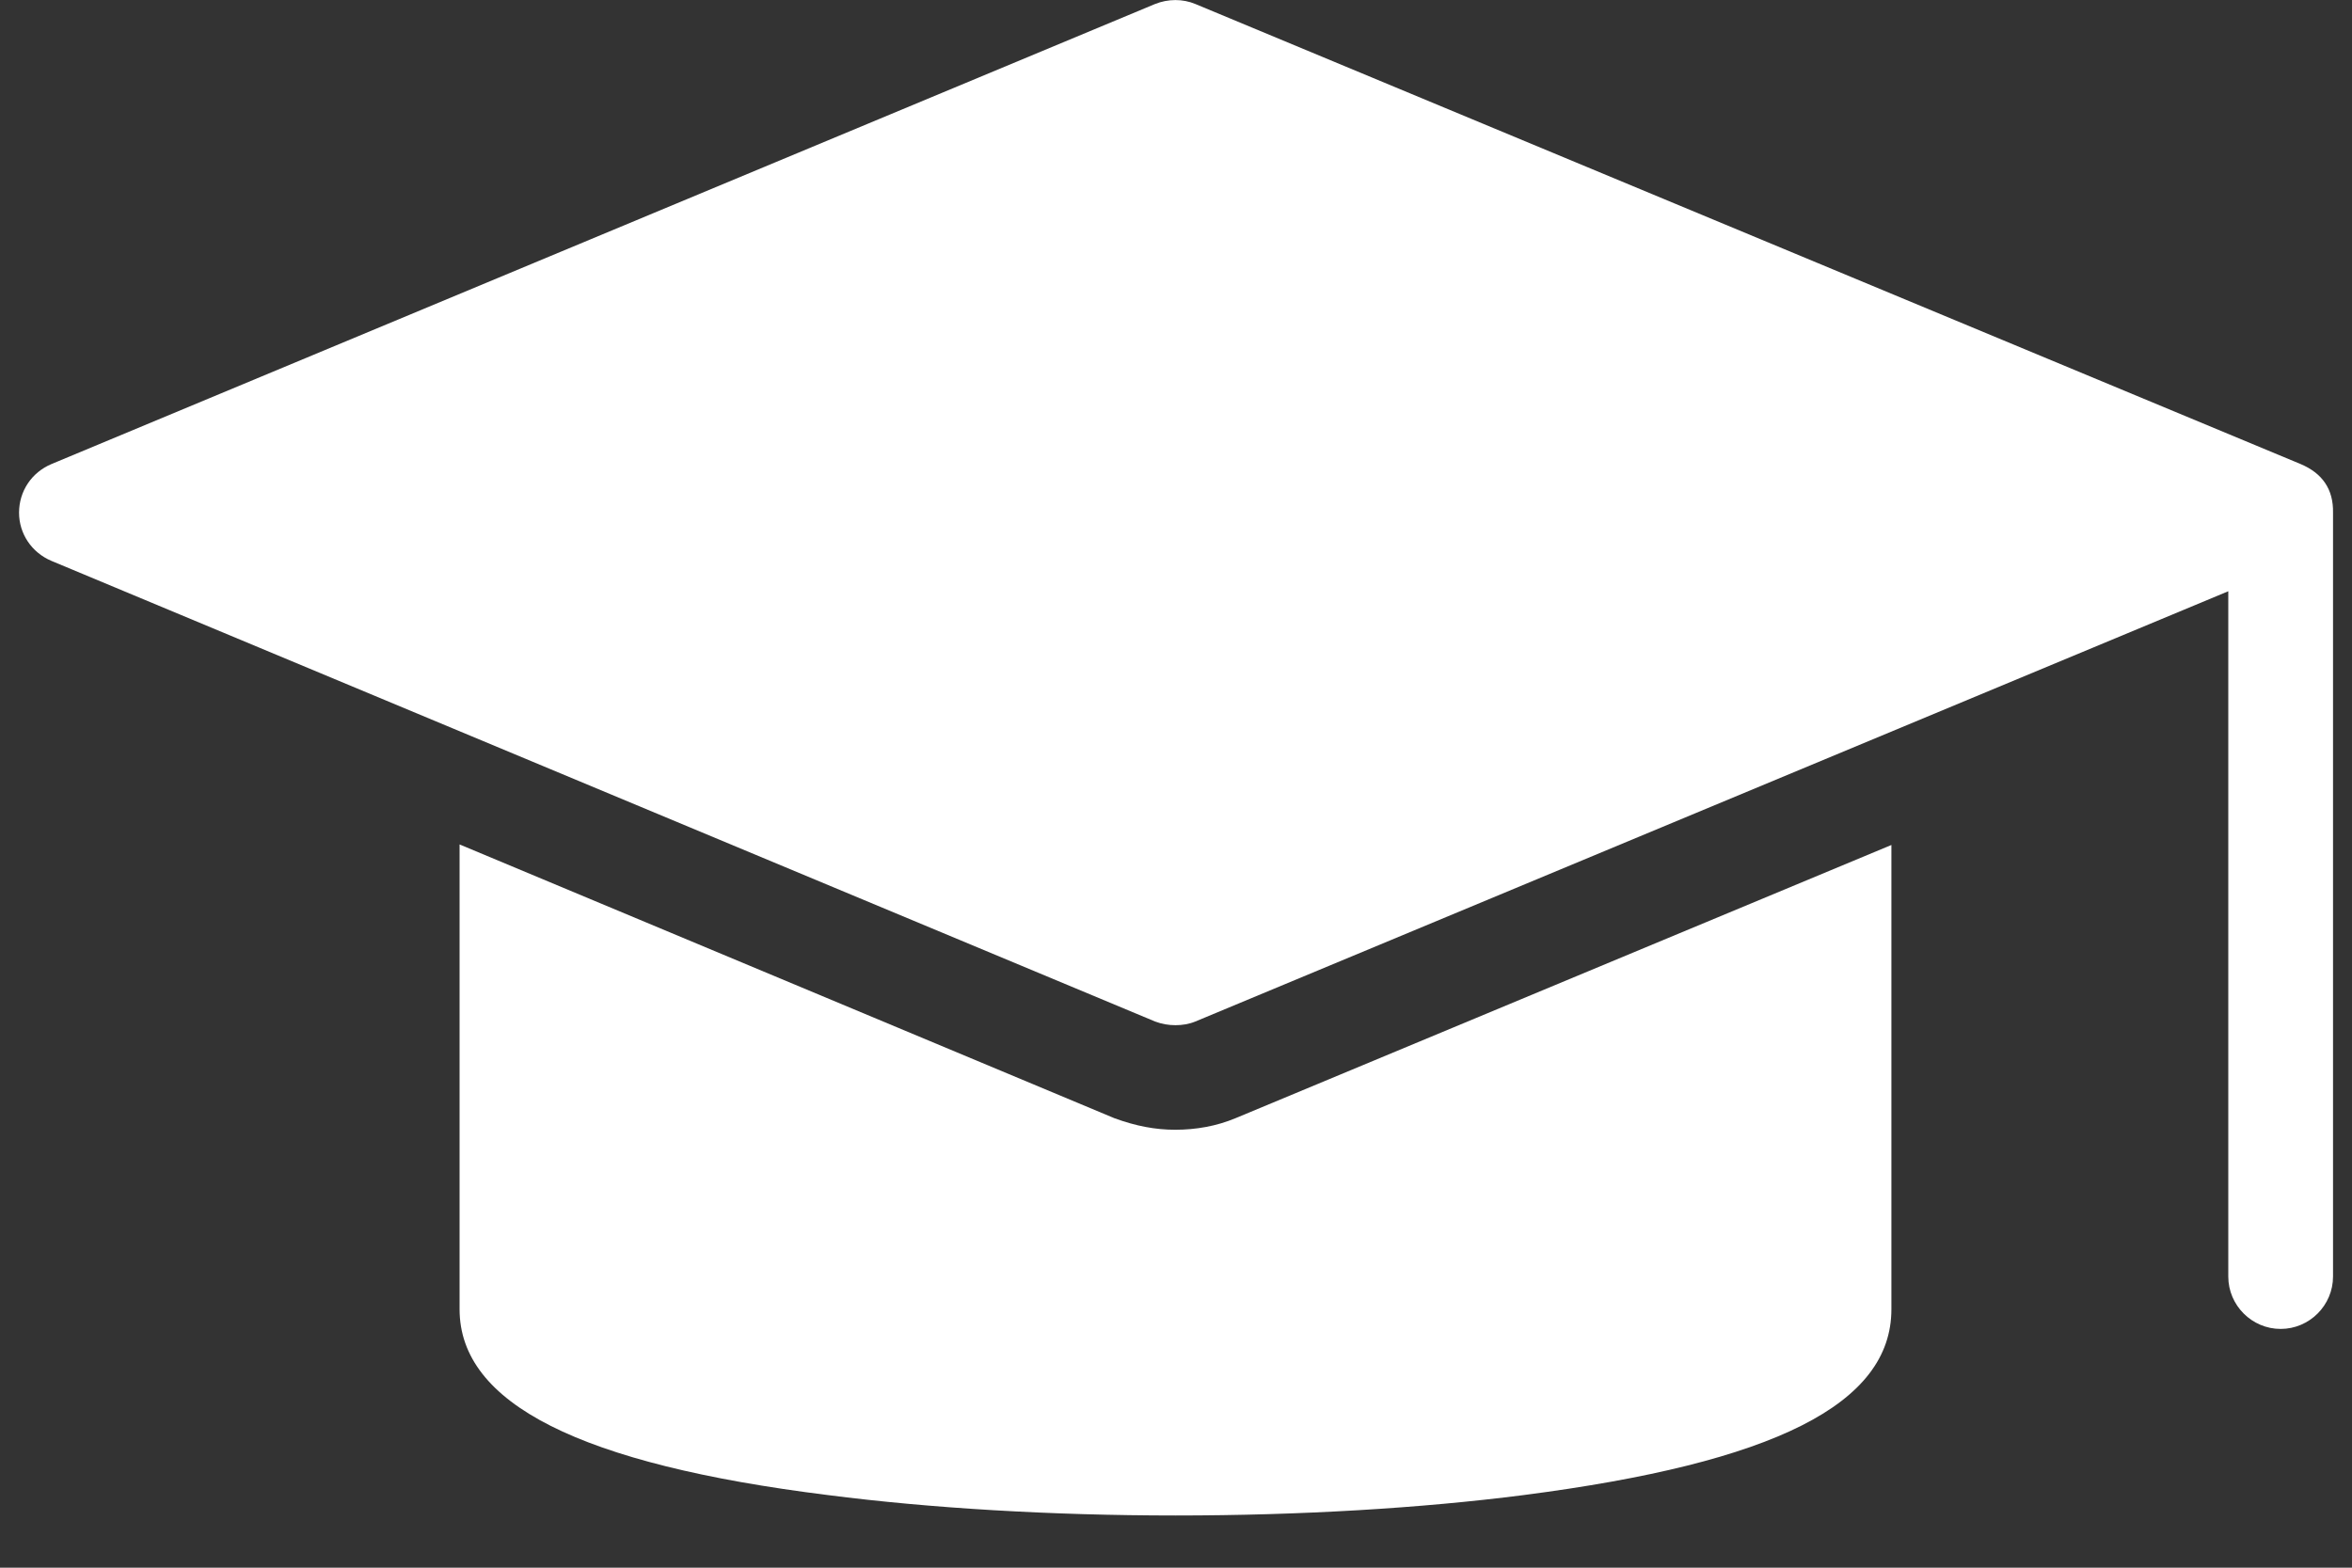 <svg width="30" height="20" viewBox="0 0 30 20" fill="none" xmlns="http://www.w3.org/2000/svg">
<rect x="0" y="0" width="30" height="20" fill="#333333" stroke="none"/>
<path d="M0.243 6.541C0.243 6.808 0.403 7.049 0.657 7.156L14.733 13.032C14.82 13.065 14.907 13.079 14.993 13.079C15.08 13.079 15.167 13.065 15.247 13.032L28.422 7.543V16.286C28.422 16.653 28.723 16.954 29.09 16.954C29.457 16.954 29.758 16.653 29.758 16.286V6.541C29.764 6.242 29.622 6.037 29.344 5.92L15.247 0.051C15.087 -0.016 14.9 -0.016 14.733 0.051L0.657 5.92C0.403 6.027 0.243 6.267 0.243 6.541Z" fill="white"/>
<path d="M14.997 19.334C13.401 19.334 11.865 19.241 10.563 19.074C7.398 18.68 5.862 17.905 5.862 16.703V10.773L14.215 14.266C14.489 14.366 14.736 14.413 14.99 14.413C15.257 14.413 15.518 14.366 15.758 14.266L24.125 10.78V16.703C24.125 17.912 22.636 18.66 19.431 19.074C18.128 19.241 16.593 19.334 14.997 19.334Z" fill="white"/>
</svg>
